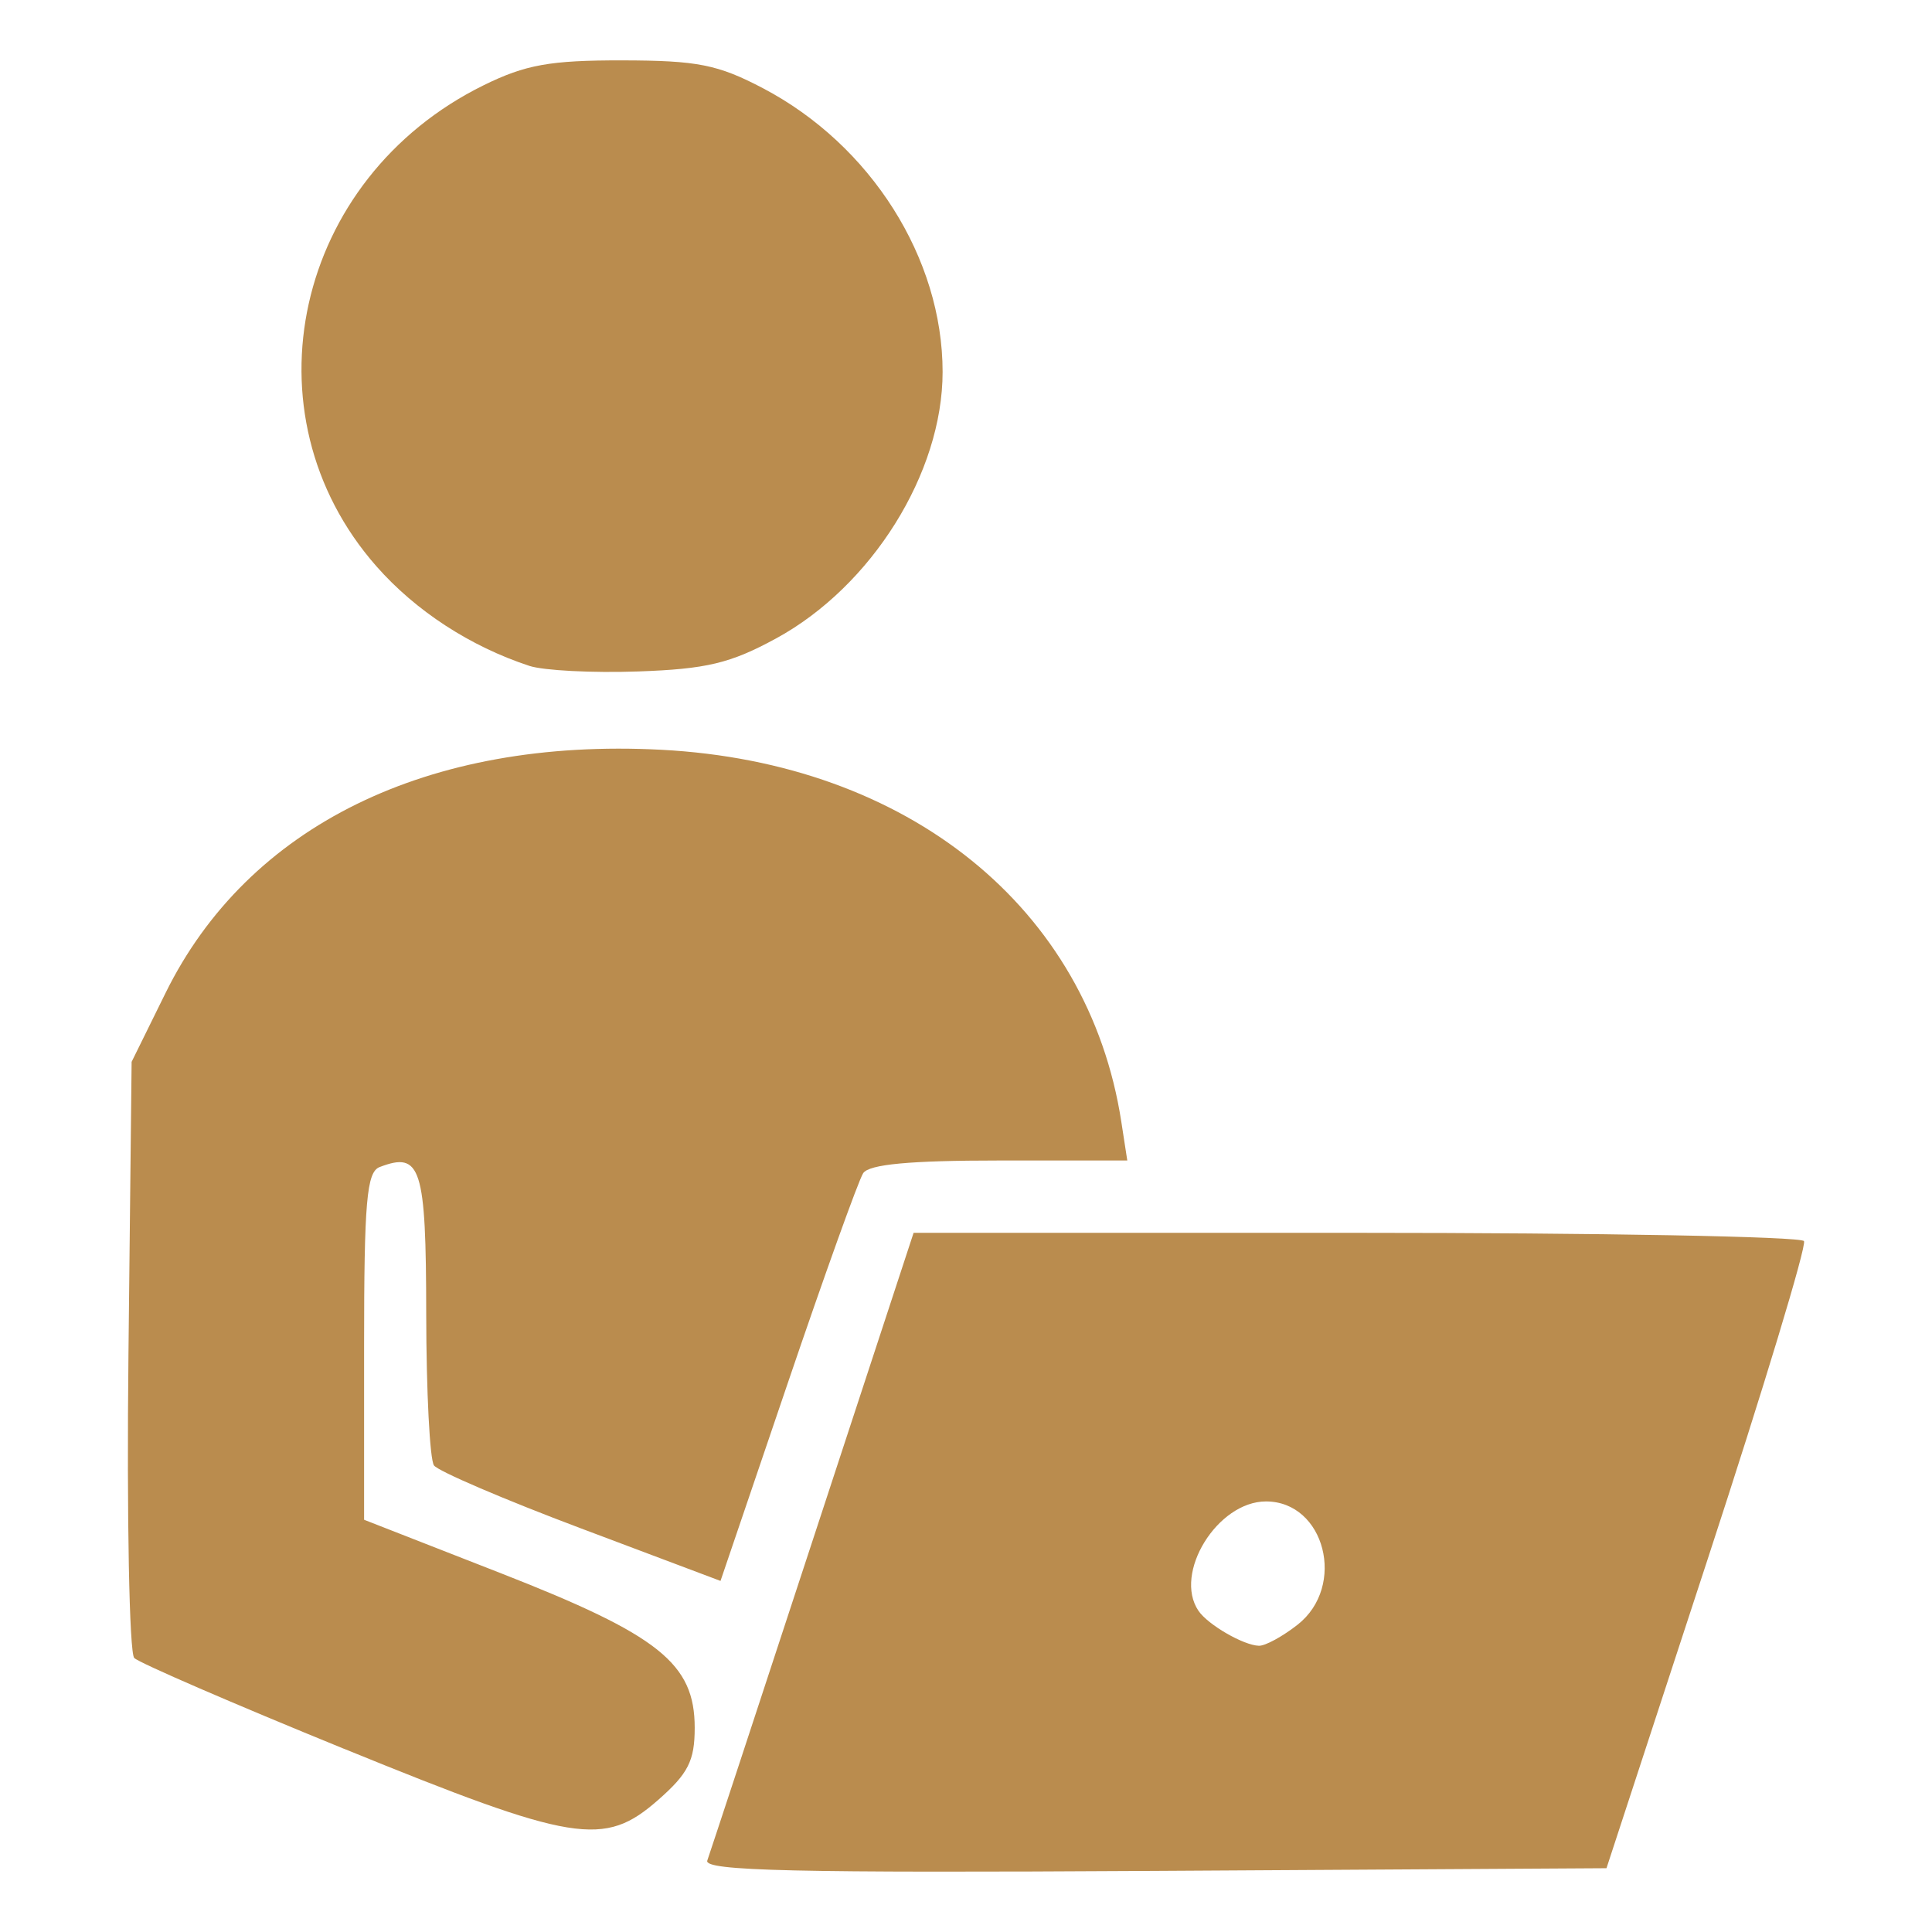 <?xml version="1.0" encoding="UTF-8" standalone="no"?>
<!-- Created with Inkscape (http://www.inkscape.org/) -->

<svg
   width="64"
   height="64"
   viewBox="0 0 64 64"
   version="1.1"
   id="svg5"
   xml:space="preserve"
   xmlns="http://www.w3.org/2000/svg"
   xmlns:svg="http://www.w3.org/2000/svg"><defs
     id="defs2" /><g
     id="layer1"><path
       style="fill:#ba8c4e;fill-opacity:1;stroke-width:0.342"
       d="m 23.43,61.633 c 0.084,-0.237 1.656,-5.013 3.493,-10.613 l 3.341,-10.181 h 14.663 c 8.065,0 14.739,0.123 14.832,0.274 0.093,0.151 -1.341,4.886 -3.186,10.524 l -3.356,10.25 -14.97,0.089 c -11.926,0.071 -14.939,0.001 -14.817,-0.342 z m 19.556,-7.814 c 1.623,-1.277 0.902,-4.082 -1.049,-4.082 -1.608,0 -3.077,2.38 -2.236,3.623 0.313,0.462 1.492,1.144 2.002,1.158 0.21,0.006 0.787,-0.309 1.283,-0.699 z M 11.397,57.932 C 7.738,56.44 4.61,55.086 4.447,54.923 4.283,54.759 4.197,50.249 4.255,44.9 l 0.105,-9.725 1.123,-2.279 c 2.729,-5.541 8.684,-8.463 16.422,-8.059 8.189,0.428 14.149,5.247 15.24,12.323 l 0.198,1.283 h -4.236 c -2.968,0 -4.319,0.126 -4.513,0.42 -0.152,0.231 -1.278,3.365 -2.501,6.963 l -2.225,6.544 -4.62,-1.739 c -2.541,-0.956 -4.733,-1.895 -4.872,-2.087 -0.138,-0.191 -0.254,-2.449 -0.257,-5.017 -0.005,-4.865 -0.173,-5.393 -1.545,-4.866 -0.428,0.164 -0.513,1.151 -0.513,5.94 v 5.743 l 4.535,1.773 c 5.239,2.049 6.417,2.988 6.417,5.118 0,1.092 -0.215,1.517 -1.21,2.39 -1.795,1.576 -2.776,1.416 -10.405,-1.694 z m 6.139,-35.874 C 15.577,21.414 13.772,20.239 12.47,18.76 8.021,13.705 9.759,5.907 16.022,2.824 17.408,2.142 18.223,1.996 20.616,2 c 2.487,0.004 3.163,0.138 4.657,0.922 3.574,1.876 5.952,5.631 5.952,9.398 0,3.349 -2.347,7.103 -5.518,8.83 -1.516,0.825 -2.303,1.013 -4.574,1.093 -1.508,0.053 -3.127,-0.031 -3.598,-0.185 z"
       id="path2671" /></g></svg>
